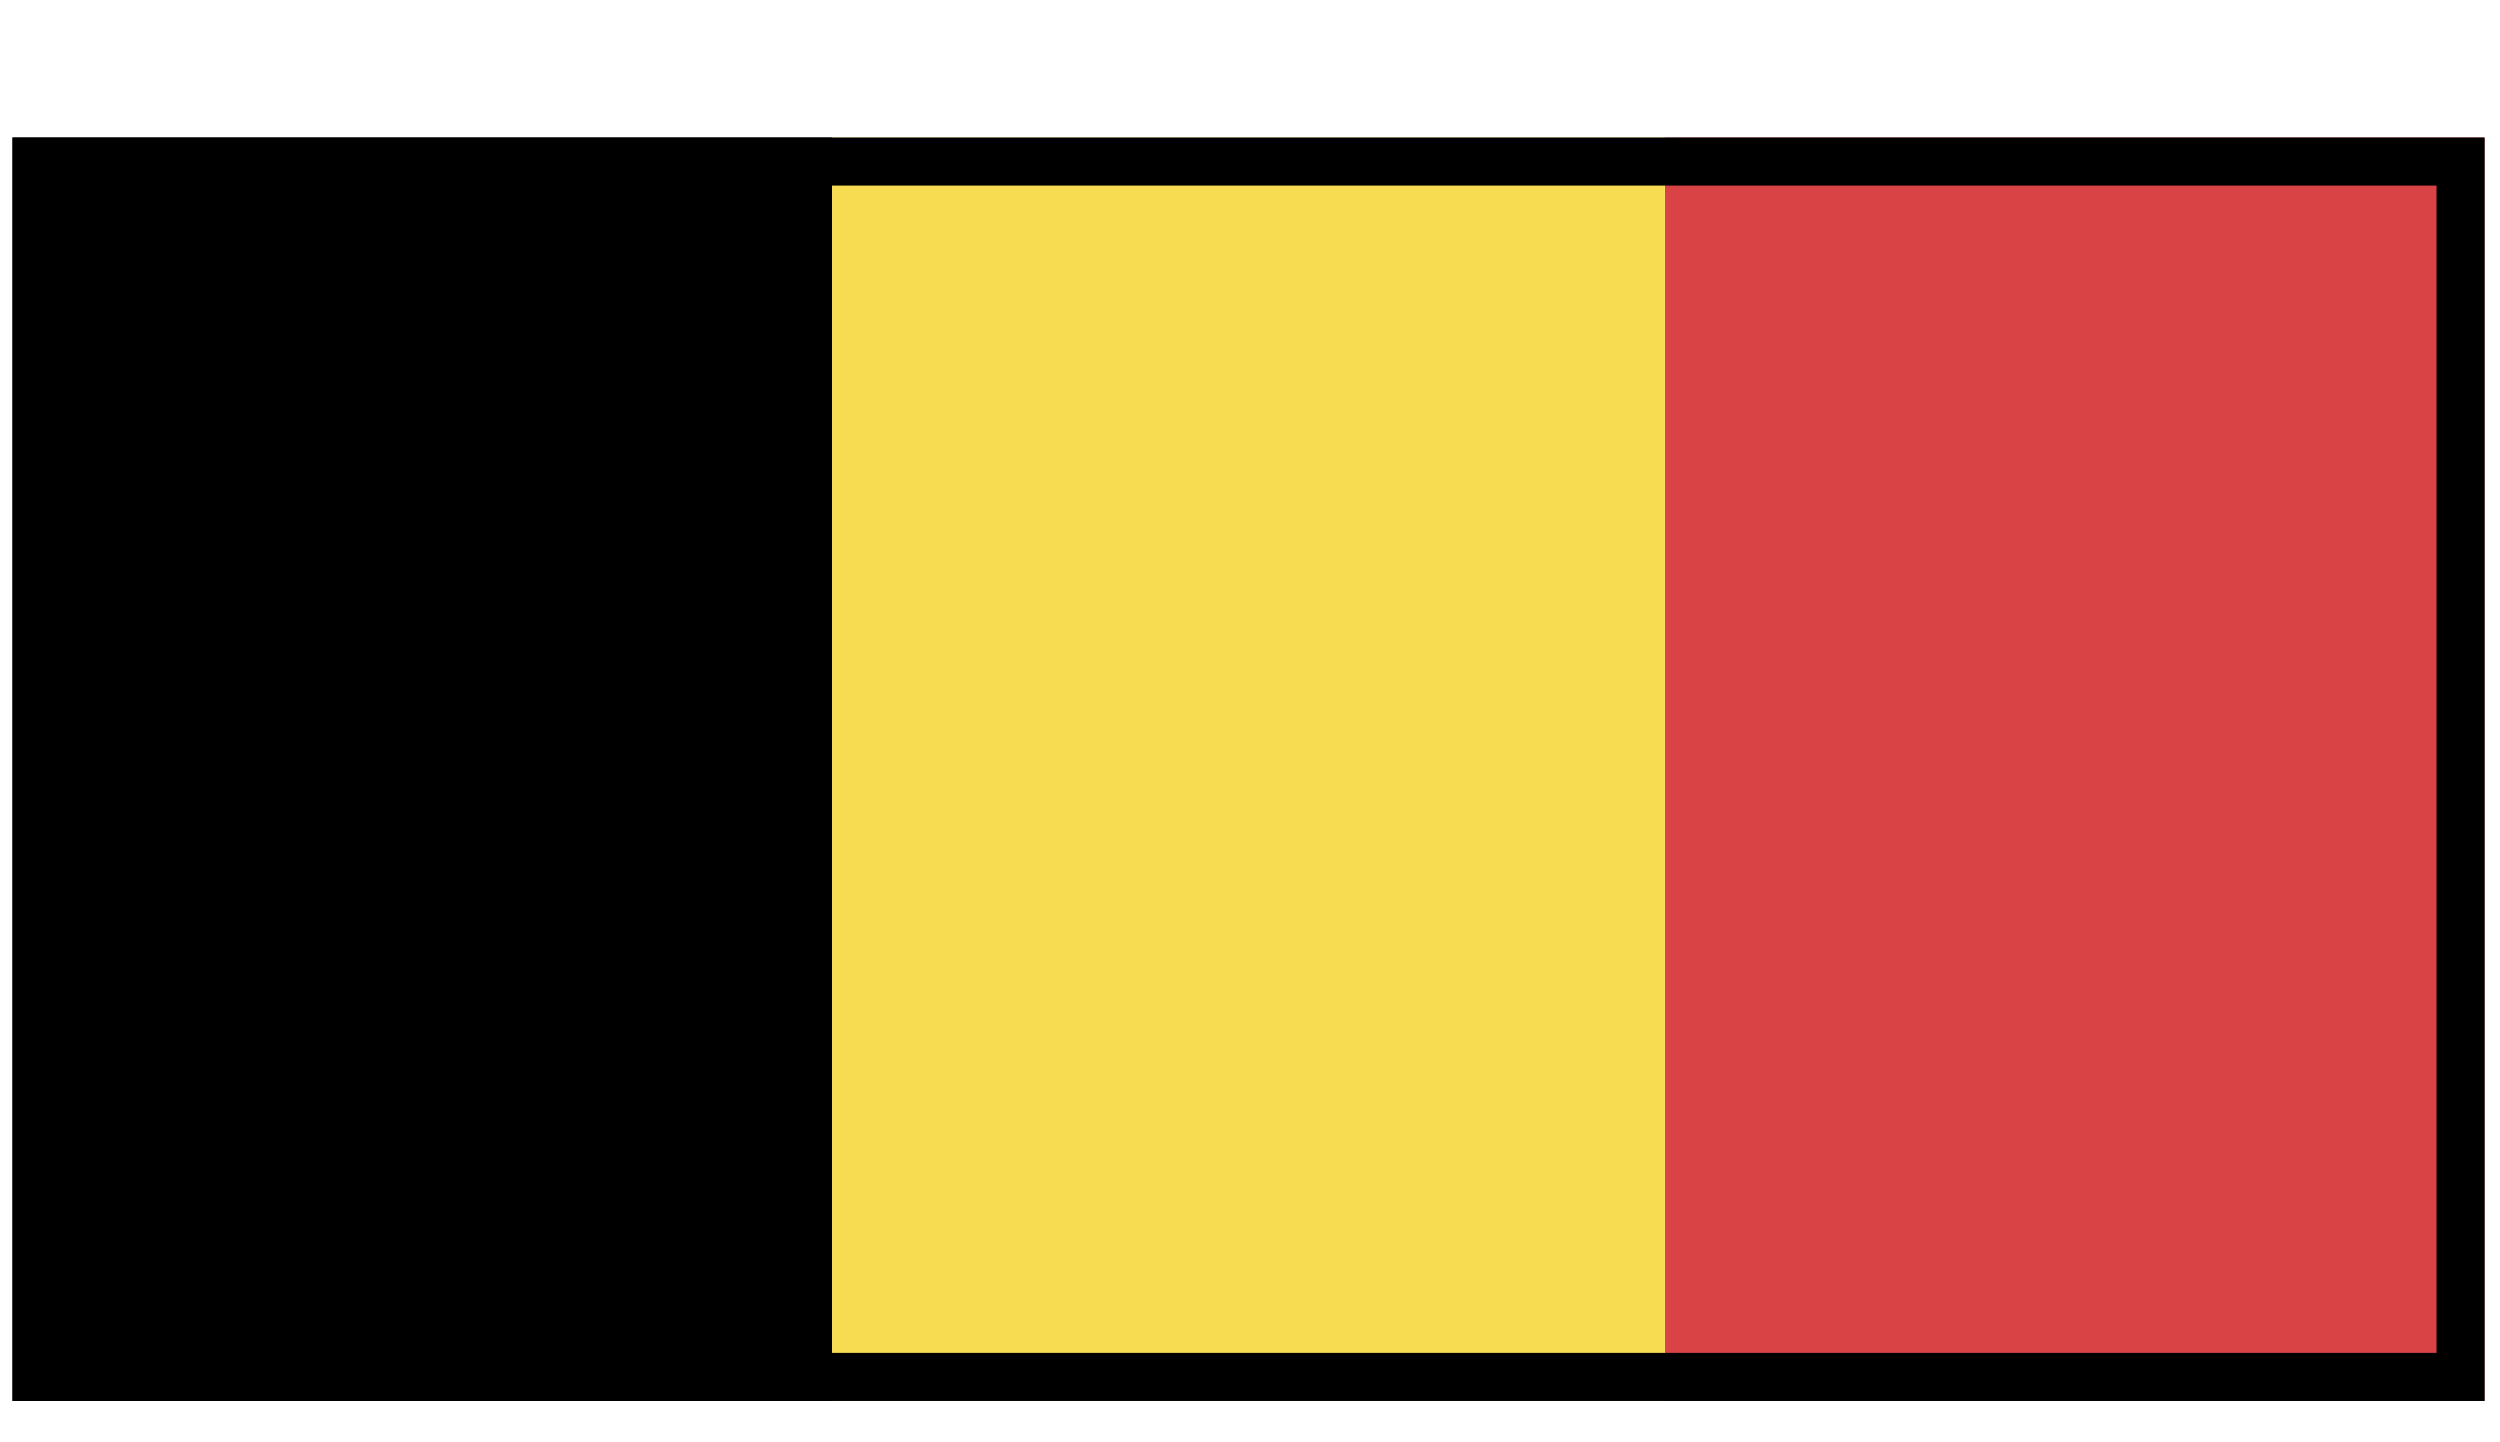 <svg width="52" height="30" viewBox="0 0 52 30" fill="none" xmlns="http://www.w3.org/2000/svg">
<g filter="url(#filter0_d_1404_35229)">
<g clip-path="url(#clip0_1404_35229)">
<rect x="0.26" y="0.86" width="51.42" height="26.28" fill="white"/>
<path d="M17.307 0.86H0.26V27.142H17.307V0.86Z" fill="black"/>
<path d="M51.678 0.86H34.631V27.142H51.678V0.86Z" fill="#DA4346"/>
<path d="M34.63 0.86H17.307V27.142H34.63V0.86Z" fill="#F7DB51"/>
</g>
<rect x="0.76" y="1.36" width="50.42" height="25.28" stroke="black"/>
</g>
<defs>
<filter id="filter0_d_1404_35229" x="0.26" y="0.86" width="51.42" height="28.28" filterUnits="userSpaceOnUse" color-interpolation-filters="sRGB">
<feFlood flood-opacity="0" result="BackgroundImageFix"/>
<feColorMatrix in="SourceAlpha" type="matrix" values="0 0 0 0 0 0 0 0 0 0 0 0 0 0 0 0 0 0 127 0" result="hardAlpha"/>
<feOffset dy="2"/>
<feComposite in2="hardAlpha" operator="out"/>
<feColorMatrix type="matrix" values="0 0 0 0 0 0 0 0 0 0 0 0 0 0 0 0 0 0 1 0"/>
<feBlend mode="normal" in2="BackgroundImageFix" result="effect1_dropShadow_1404_35229"/>
<feBlend mode="normal" in="SourceGraphic" in2="effect1_dropShadow_1404_35229" result="shape"/>
</filter>
<clipPath id="clip0_1404_35229">
<rect x="0.26" y="0.86" width="51.42" height="26.28" fill="white"/>
</clipPath>
</defs>
</svg>
